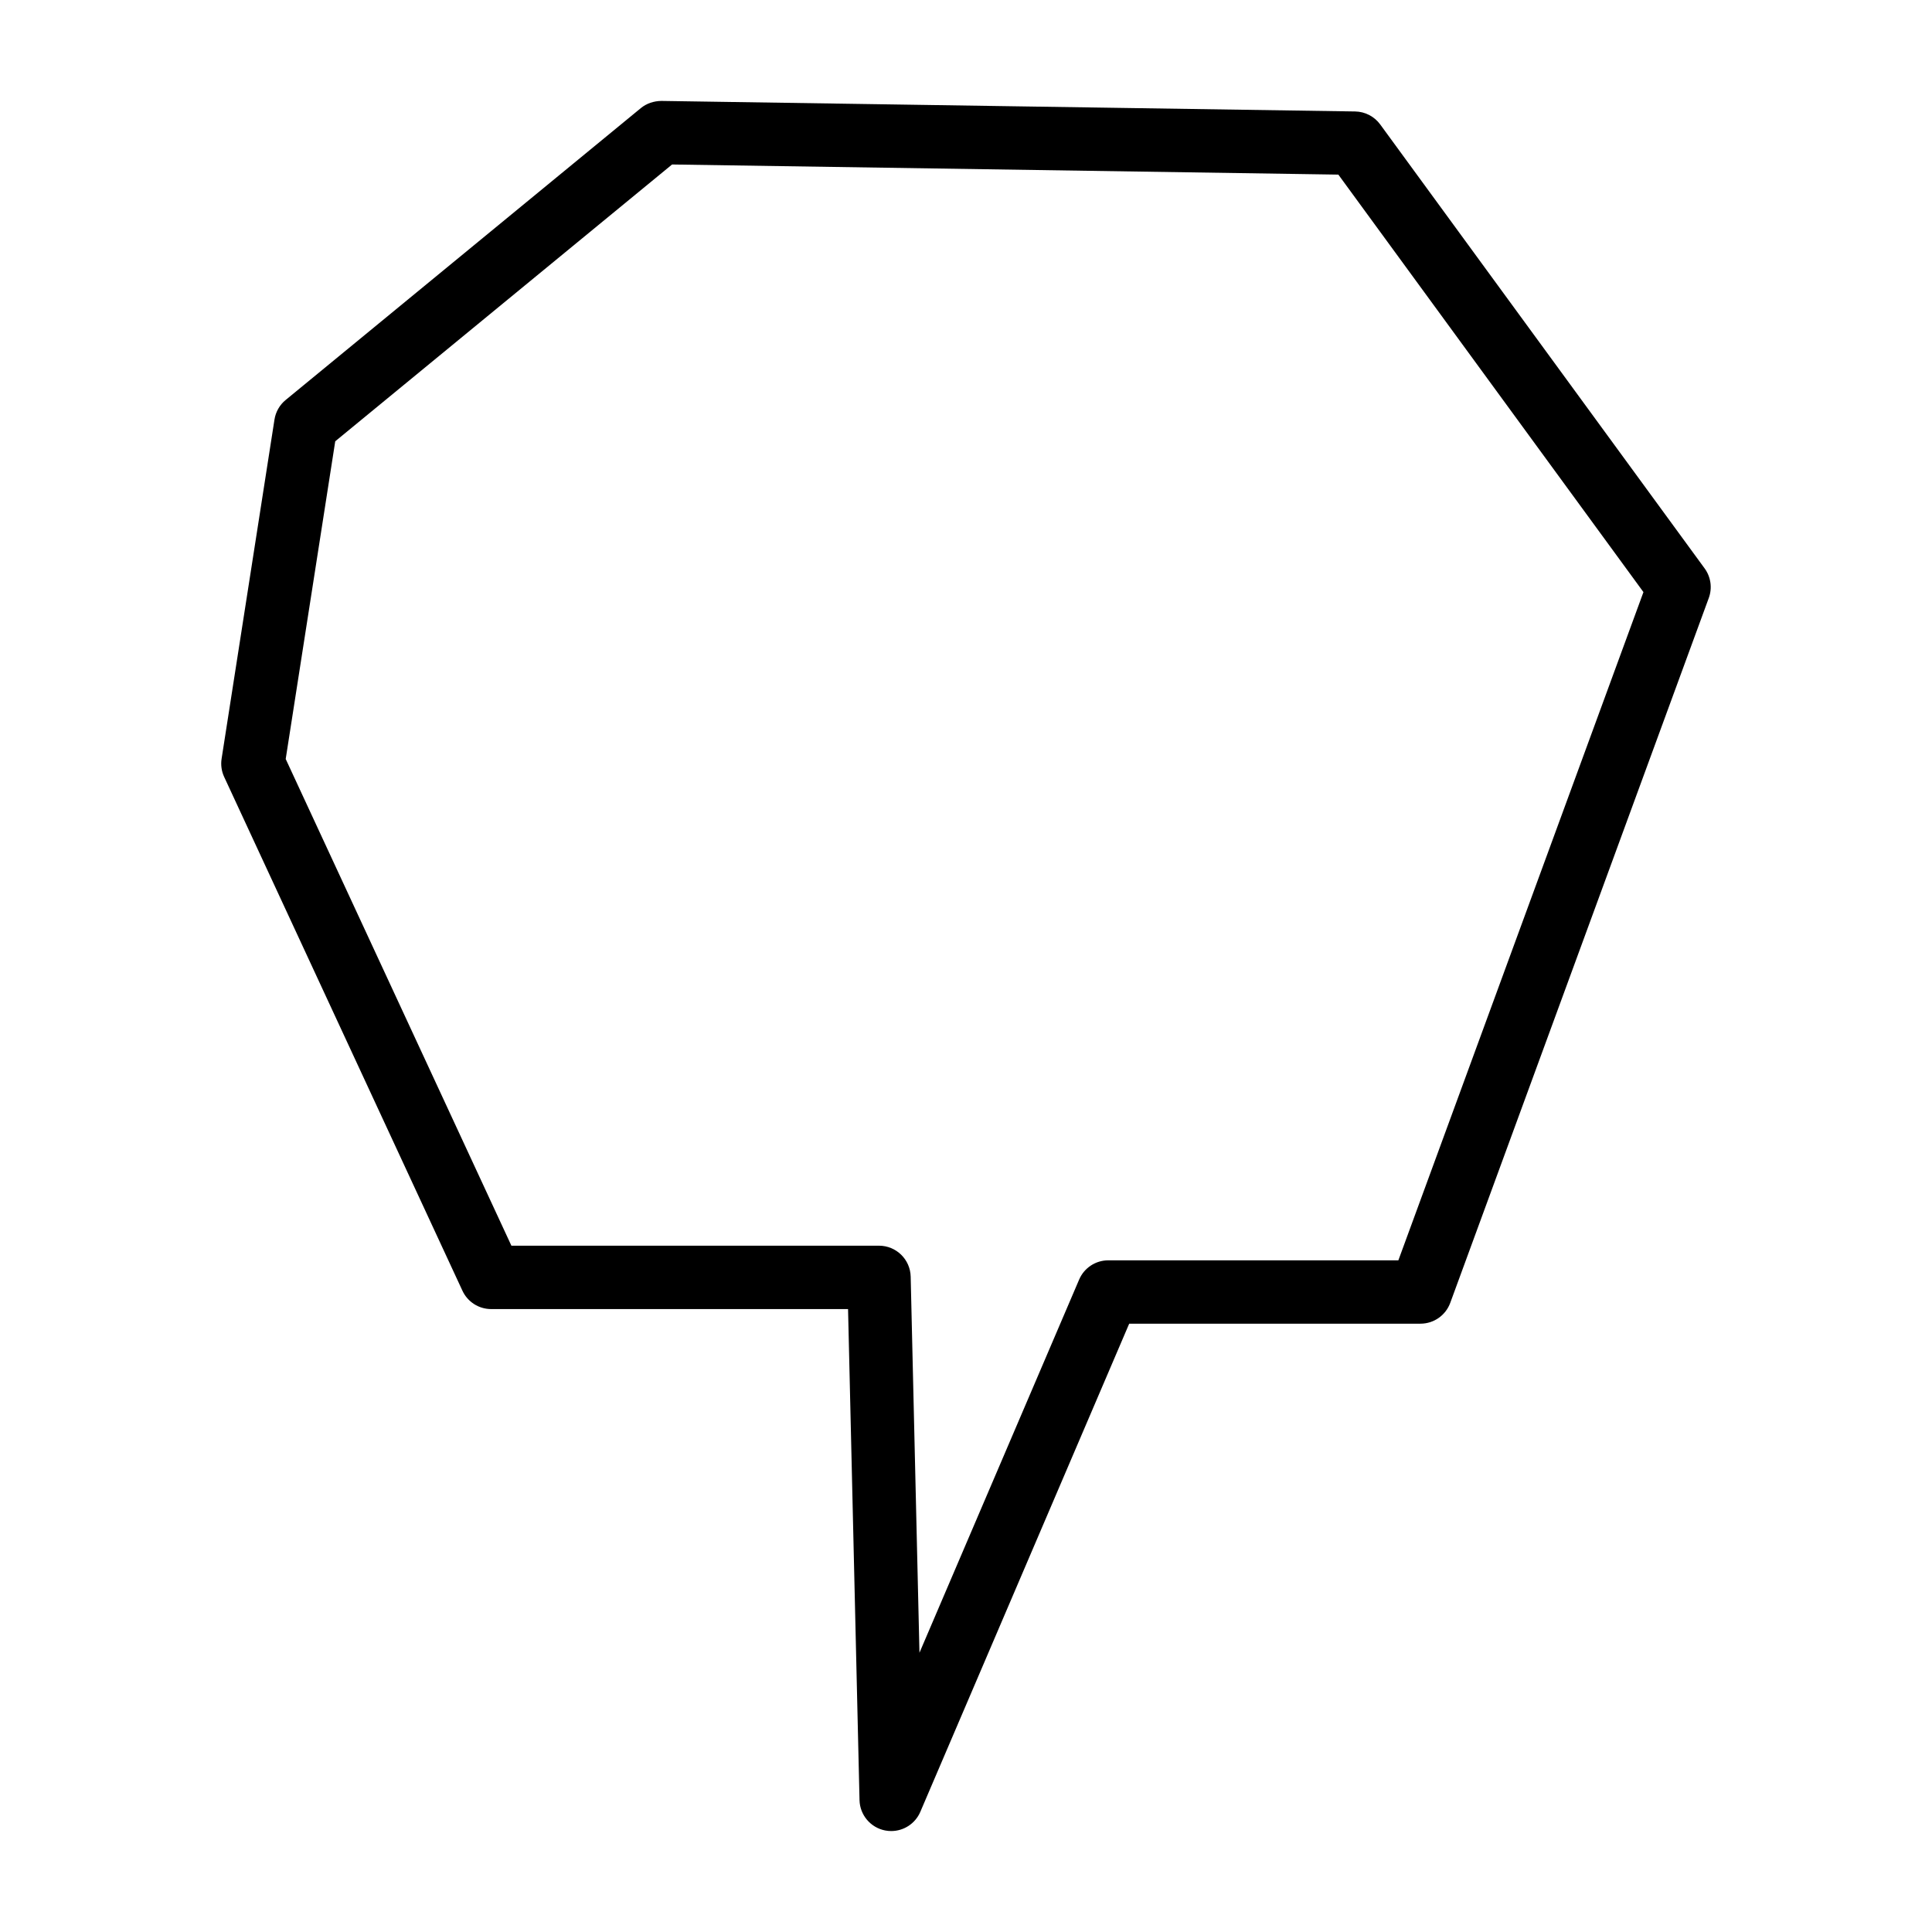 <?xml version="1.0" encoding="UTF-8"?>
<!-- Uploaded to: SVG Repo, www.svgrepo.com, Generator: SVG Repo Mixer Tools -->
<svg fill="#000000" width="800px" height="800px" version="1.1" viewBox="144 144 512 512" xmlns="http://www.w3.org/2000/svg">
 <path d="m509.77 176.98c-1.555-2.125-4.016-3.398-6.648-3.441l-183.84-2.793c-1.996 0.023-3.922 0.648-5.461 1.91l-94.117 77.34c-1.594 1.305-2.648 3.156-2.965 5.191l-14.012 89.879c-0.258 1.641-0.02 3.32 0.68 4.824l63.141 136.16c1.375 2.969 4.348 4.867 7.617 4.867h94.578l3.039 130.13c0.094 3.945 2.926 7.297 6.805 8.047 0.535 0.105 1.066 0.152 1.594 0.152 3.309 0 6.375-1.961 7.715-5.094l55.352-129.36 77.195-0.004c3.523 0 6.668-2.199 7.883-5.504l68.52-186.81c0.969-2.637 0.551-5.578-1.105-7.848zm4.812 301.02h-76.875c-3.363 0-6.398 2.004-7.719 5.094l-42.32 98.902-2.328-99.676c-0.105-4.559-3.832-8.199-8.395-8.199h-97.418l-59.812-128.98 13.129-84.199 89.266-73.352 176.57 2.684 80.852 110.64z"/>
</svg>